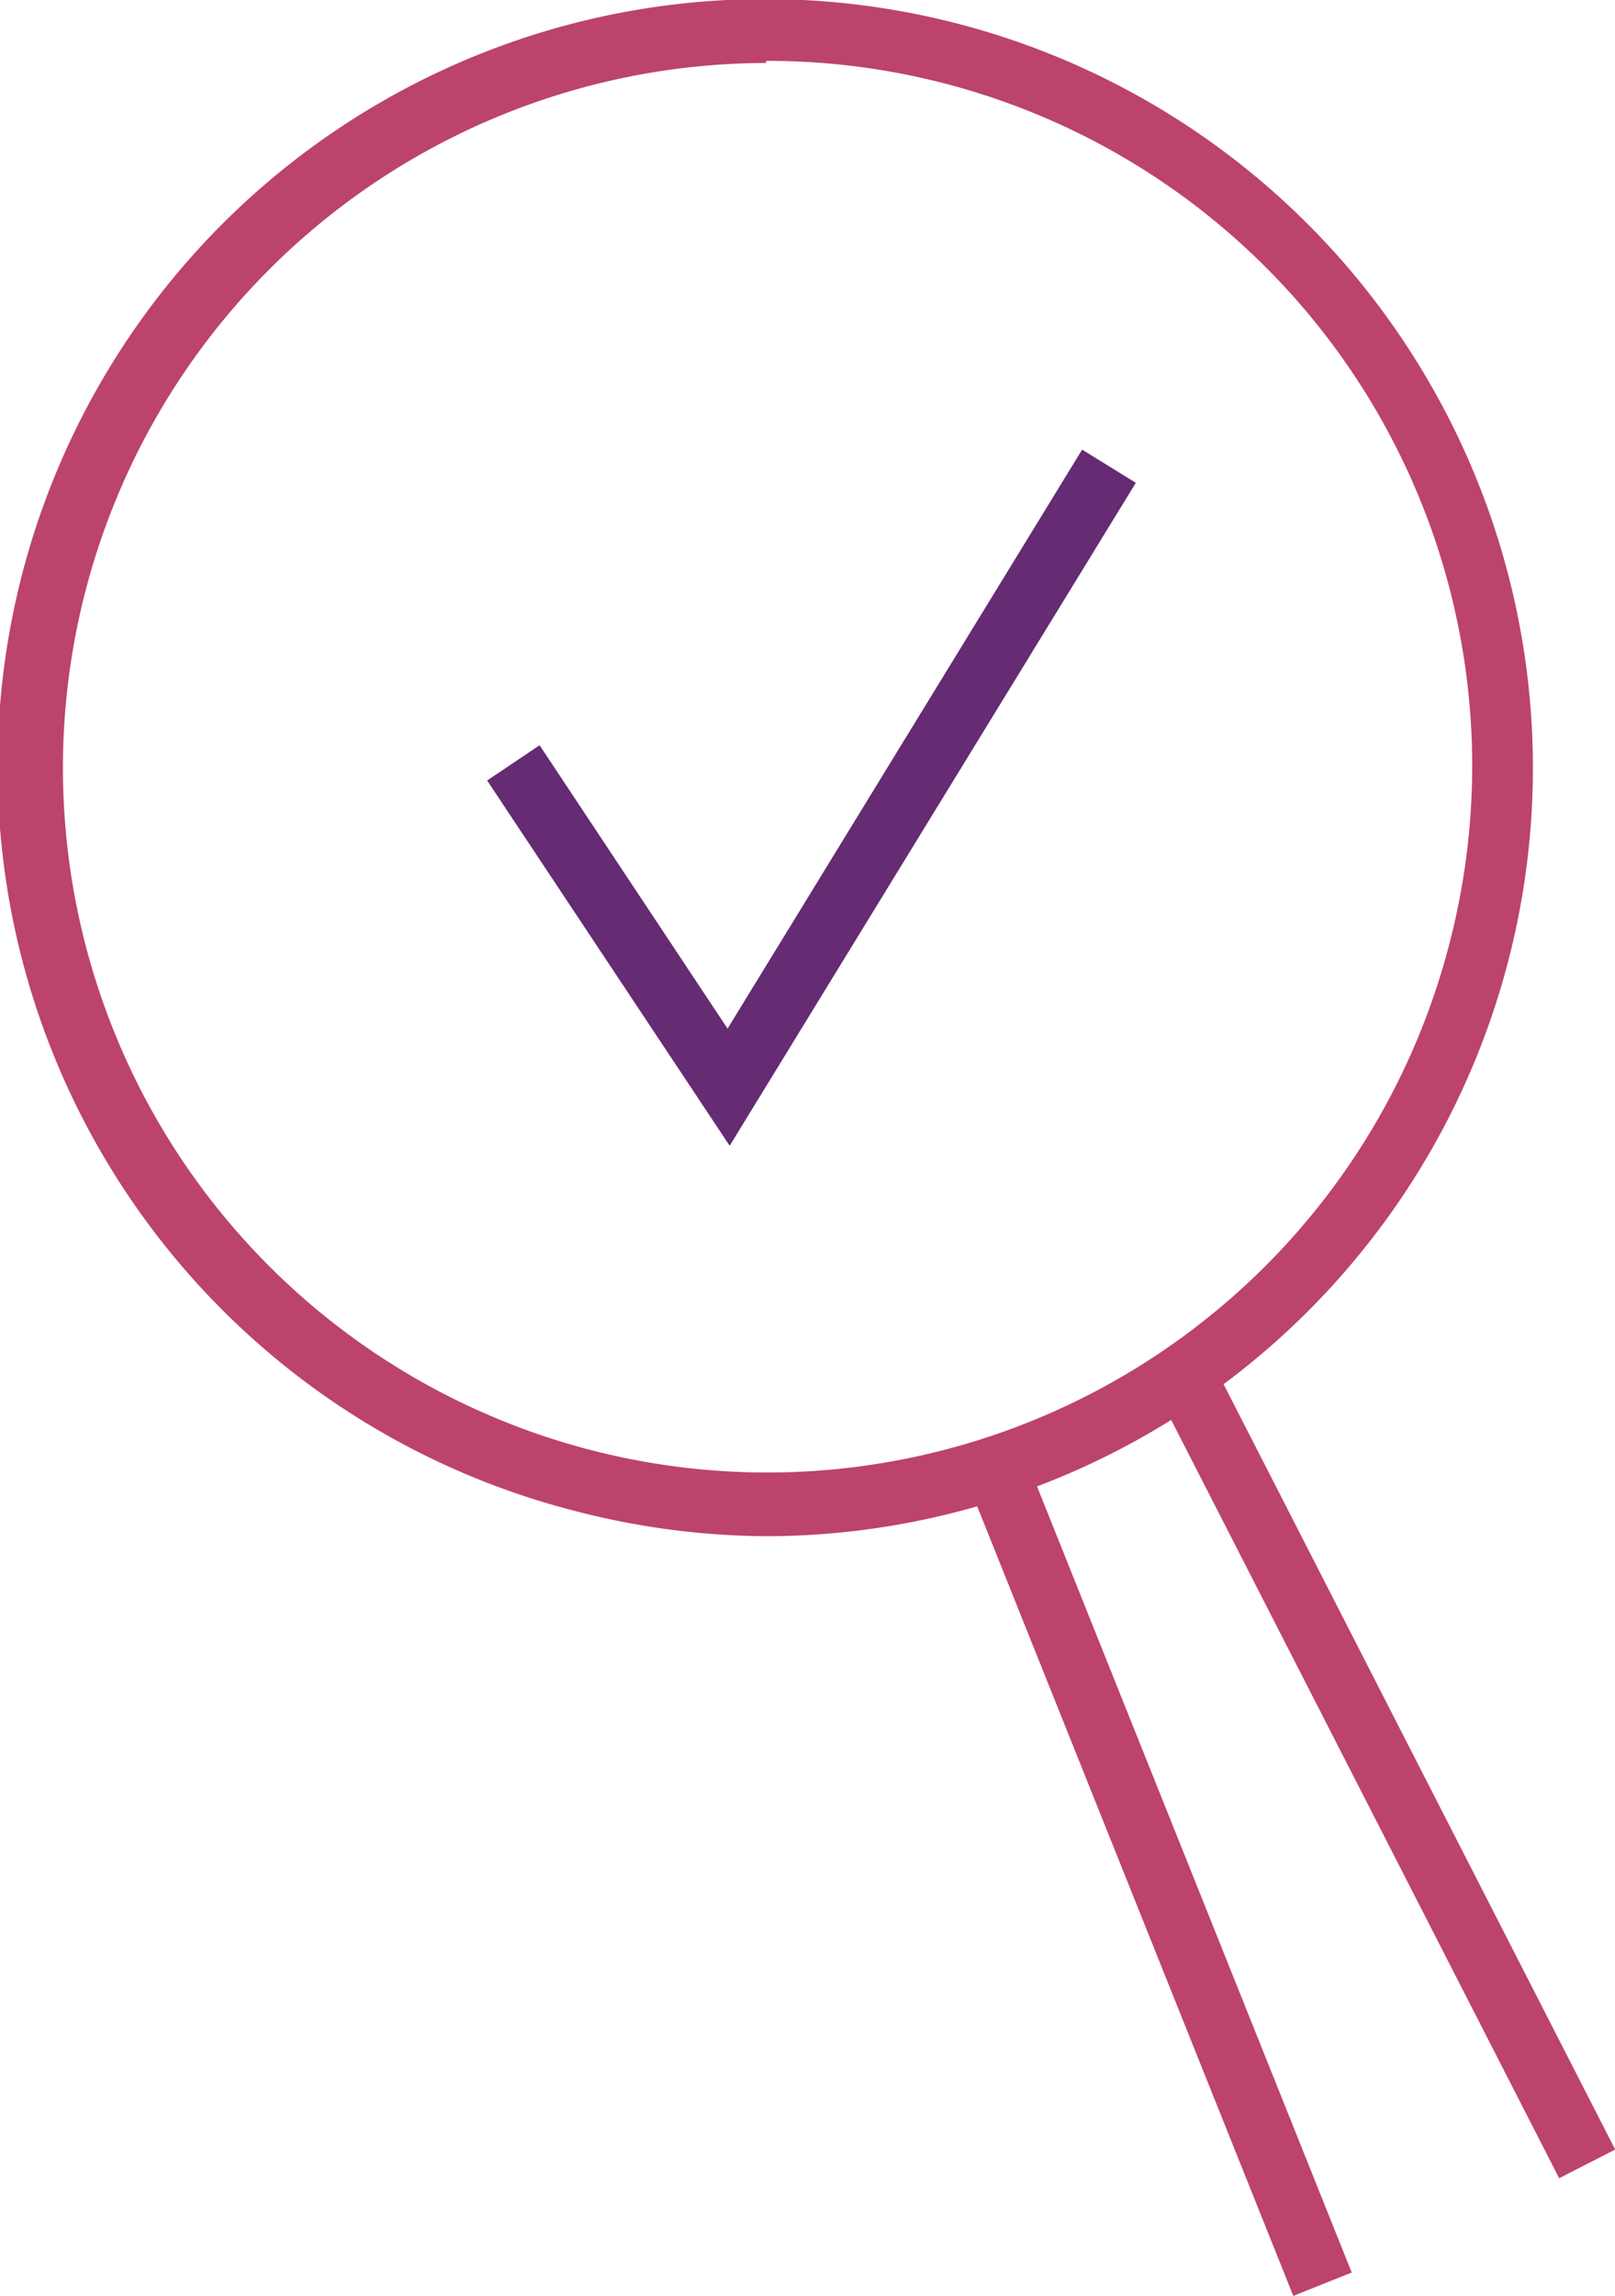 <?xml version="1.0" encoding="UTF-8"?> <svg xmlns="http://www.w3.org/2000/svg" viewBox="0 0 38.49 54.69"> <title>Audyt ochrony danych osobowych</title> <g id="Layer_2" data-name="Layer 2"> <g id="Layer_1-2" data-name="Layer 1"> <path d="M18.32,36.59A18.42,18.42,0,0,1,13.75,36,18.29,18.29,0,1,1,34,9h0A18.3,18.3,0,0,1,18.32,36.59ZM18.26,1.5A16.79,16.79,0,0,0,3.84,26.84a16.79,16.79,0,0,0,30.71-4.39,16.79,16.79,0,0,0-16.29-21Z" fill="#bc436e"></path> <rect x="26.81" y="33.9" width="1.5" height="21.27" transform="translate(-14.58 13.44) rotate(-21.83)" fill="#bc436e"></rect> <rect x="32.23" y="31.44" width="1.5" height="21.27" transform="translate(-15.55 19.65) rotate(-27.11)" fill="#bc436e"></rect> <polygon points="17.39 27.29 11.61 18.59 12.86 17.75 17.34 24.5 25.79 10.71 27.07 11.5 17.39 27.29" fill="#652b73"></polygon> </g> </g> </svg> 